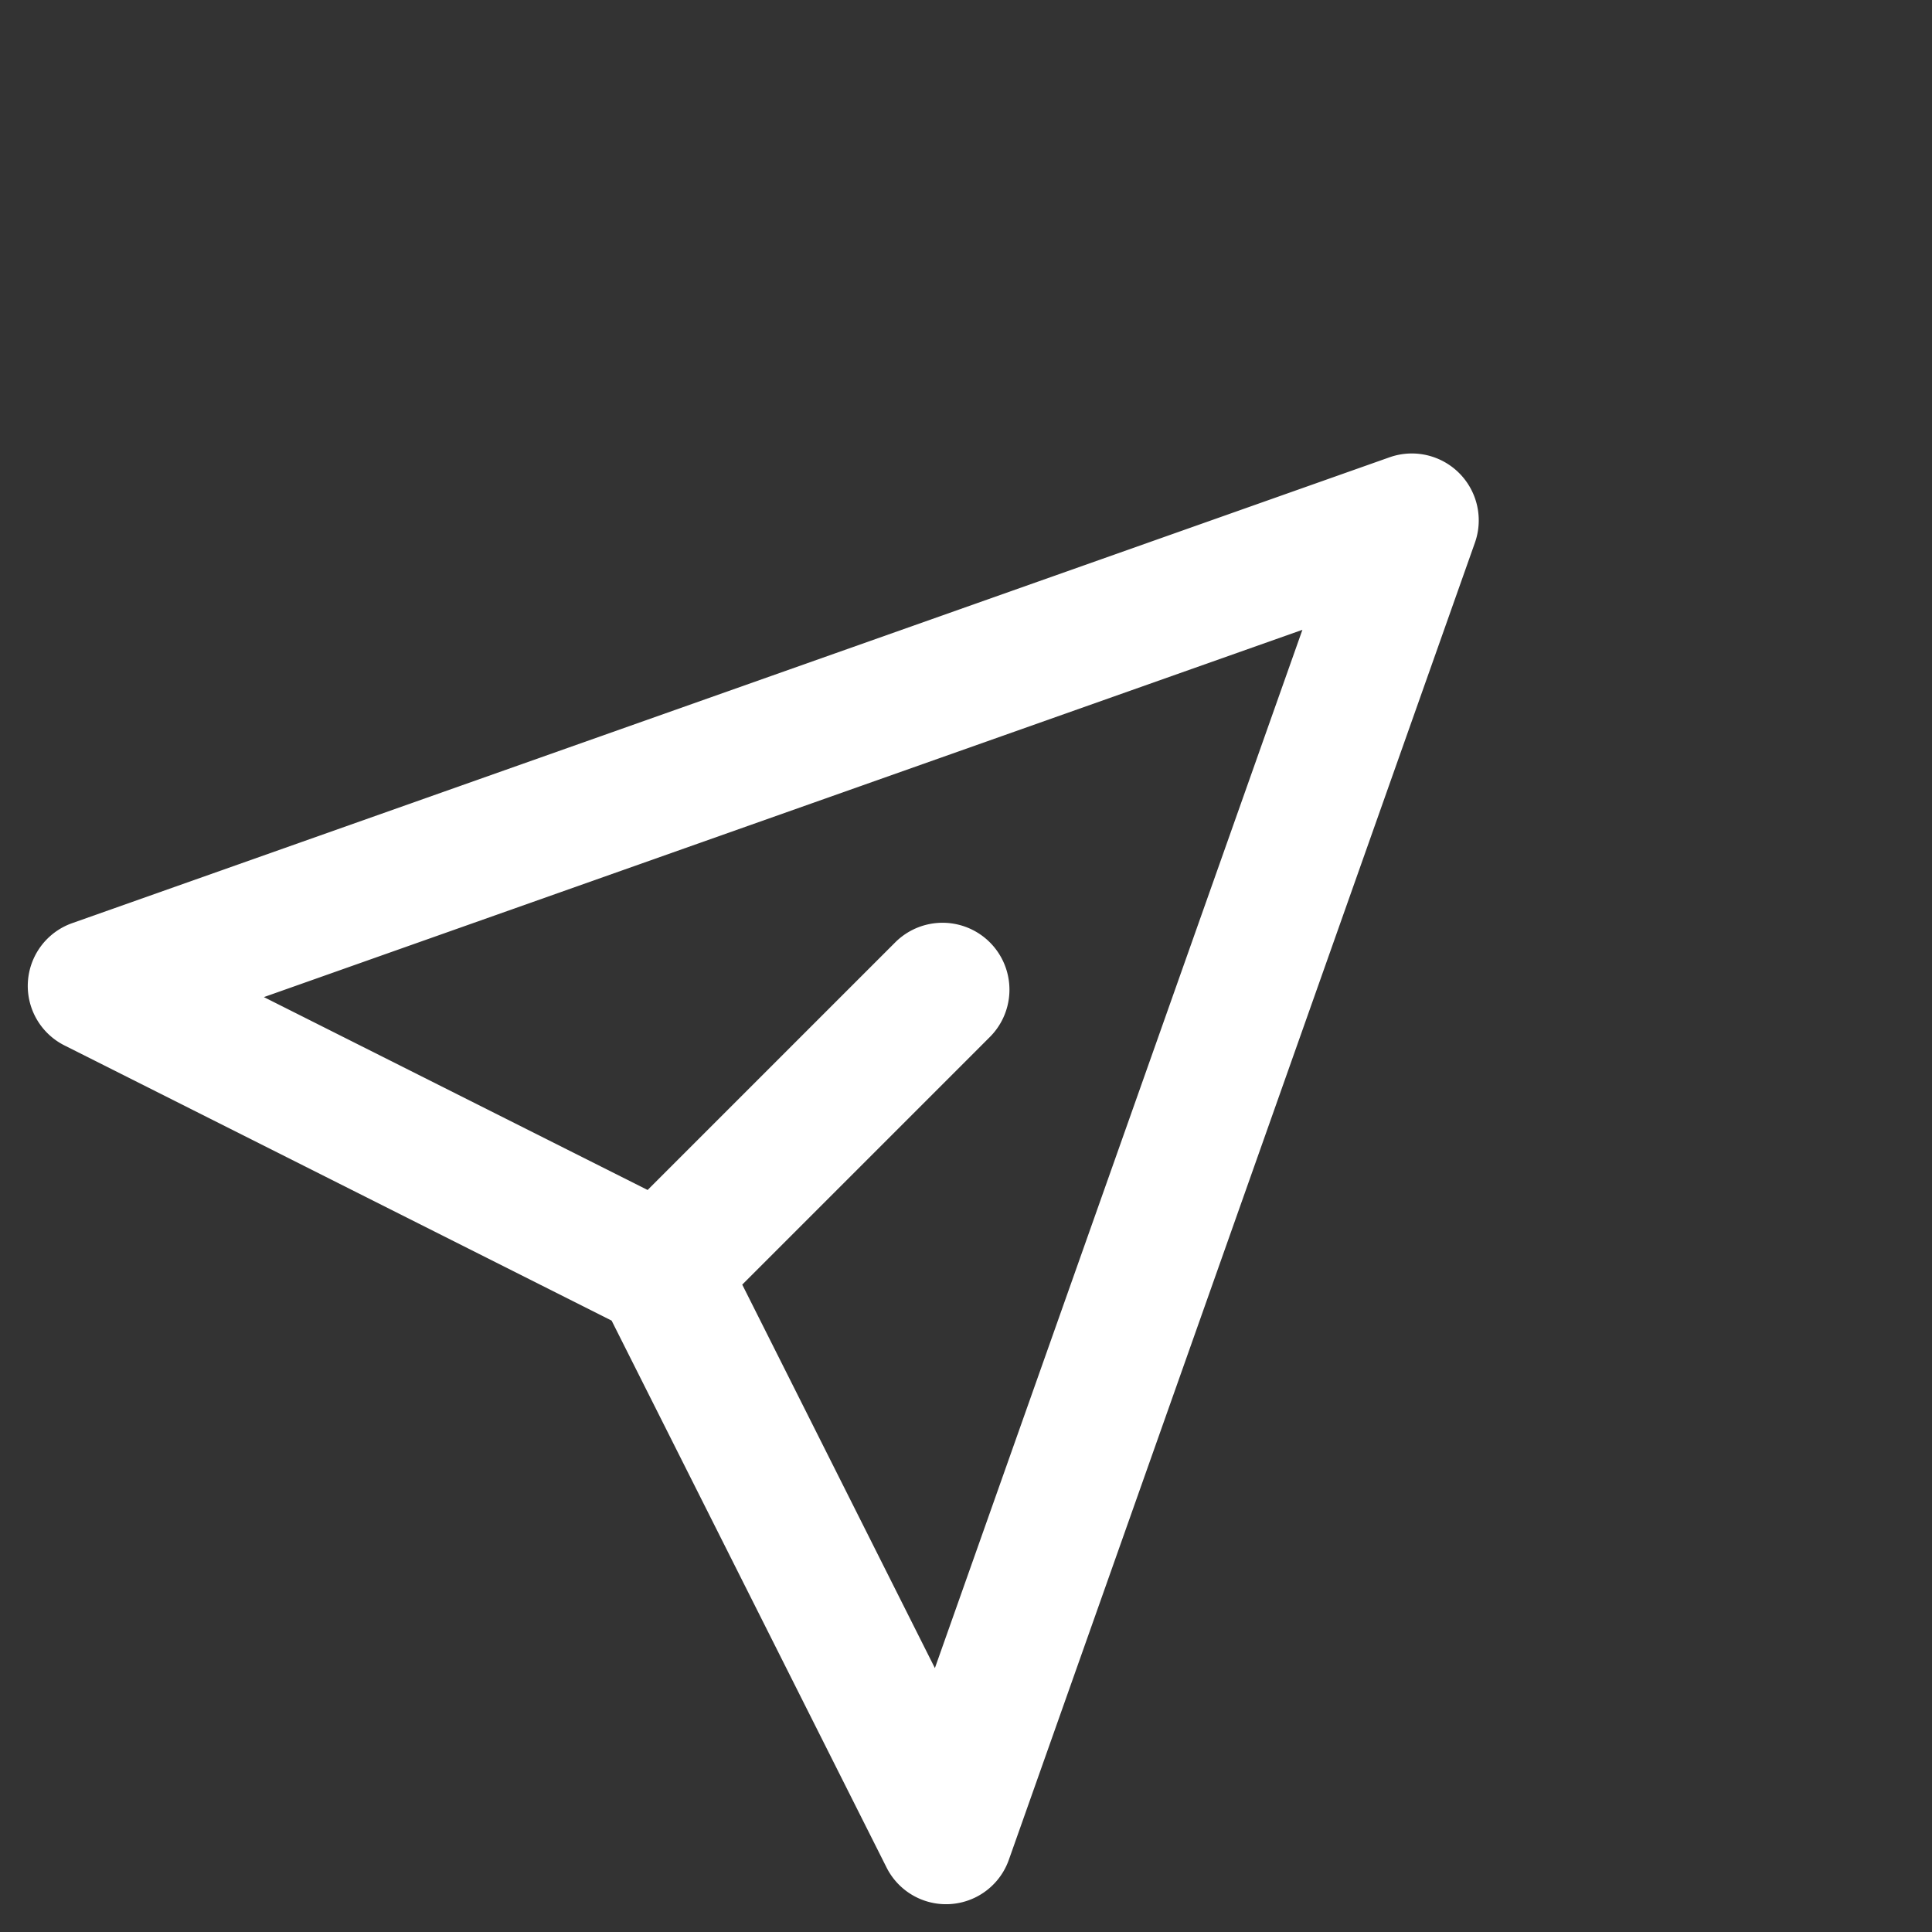 <svg xmlns="http://www.w3.org/2000/svg" width="34.648" height="34.648" viewBox="0 0 34.648 34.648"><rect x="0" y="0" width="34.648" height="34.648" fill="#333333" stroke="none"/><defs><style>.a{fill:#fff;fill-rule:evenodd;}</style></defs><path class="a" d="M7.62,15.2,5.2,22.506,23.027,14,5.2,5.488,7.62,12.8H13.9a1.2,1.2,0,0,1,0,2.4ZM5.507,14,2.061,3.58A1.194,1.194,0,0,1,3.7,2.116l22.617,10.8a1.2,1.2,0,0,1,0,2.168L3.7,25.878a1.194,1.194,0,0,1-1.639-1.464L5.507,14Z" transform="translate(-2.825 17.678) rotate(-45)"/></svg>